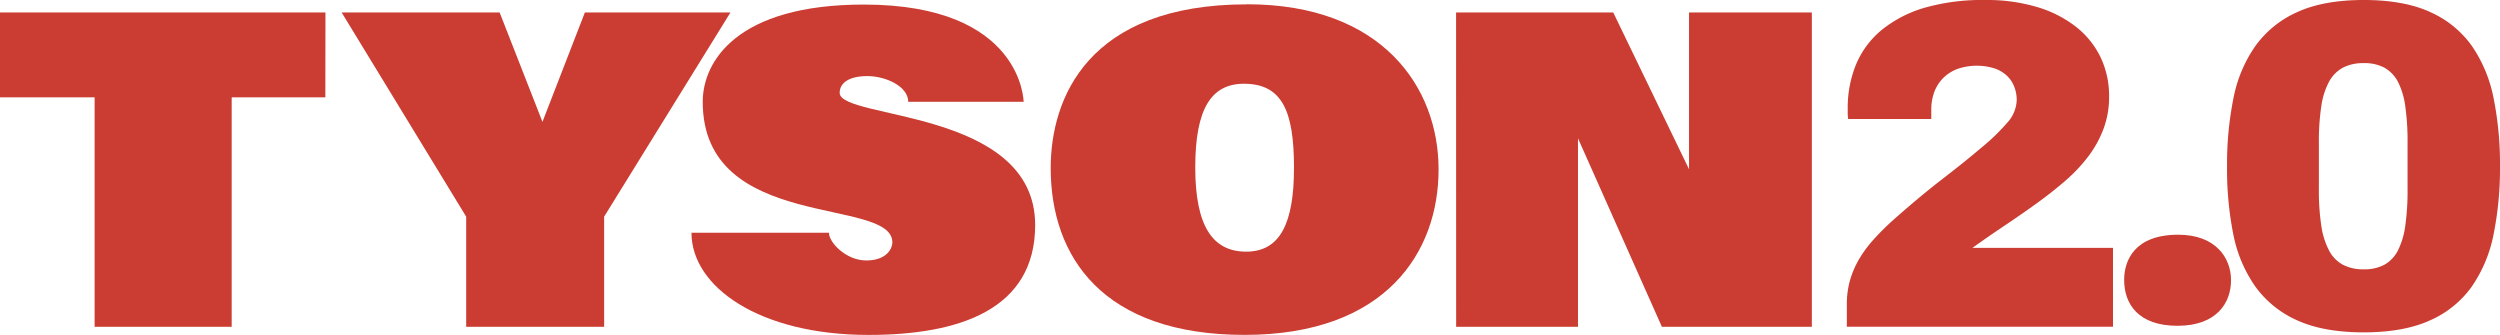 <svg viewBox="0 0 678.81 90.94" xmlns="http://www.w3.org/2000/svg"><defs><style>.cls-1{fill:#cb3d32;}</style></defs><title>Asset 2menu-open</title><g data-name="Layer 2" id="Layer_2"><g data-name="Layer 1" id="Layer_1-2"><path d="M553.05,1.89A31.81,31.81,0,0,1,563.6,7.21a23.54,23.54,0,0,1,6.72,8.26,24.31,24.31,0,0,1,2.35,10.76,24.7,24.7,0,0,1-1.49,8.69,29.64,29.64,0,0,1-4.11,7.49A43.39,43.39,0,0,1,560.88,49q-3.55,3.09-7.7,6.09t-8.63,6q-4.49,3-9,6.22h38.18V88.72H501.46V82.65a23.87,23.87,0,0,1,.89-6.65,25.24,25.24,0,0,1,2.54-5.81A32.55,32.55,0,0,1,508.76,65a68.14,68.14,0,0,1,4.88-4.89q7.43-6.62,13.65-11.41T538,40.09a56.27,56.27,0,0,0,7.05-6.81,9.54,9.54,0,0,0,2.54-6.12,10,10,0,0,0-.62-3.47,8,8,0,0,0-1.92-3,9.24,9.24,0,0,0-3.37-2.08,16.14,16.14,0,0,0-10.24.13,11,11,0,0,0-3.87,2.5,10.7,10.7,0,0,0-2.38,3.78,13.7,13.7,0,0,0-.8,4.76v2.54H501.83a10.1,10.1,0,0,1-.13-1.46V29.57A31,31,0,0,1,504,17.41a24.23,24.23,0,0,1,7-9.34,33.47,33.47,0,0,1,11.69-6A57.19,57.19,0,0,1,539.13,0a47.54,47.54,0,0,1,13.92,1.89" class="cls-1"></path><path d="M591.45,63.73c-11.94,0-14.69,7.07-14.69,12.25,0,6.65,3.91,12.48,14.5,12.48s14.52-6.21,14.52-12.37-4.25-12.36-14.33-12.36" class="cls-1"></path><path d="M659.79,3.25a27.55,27.55,0,0,1,11.35,9.18,37.81,37.81,0,0,1,5.94,14.27,90.75,90.75,0,0,1,1.73,18.4,91.18,91.18,0,0,1-1.73,18.47,37.83,37.83,0,0,1-5.94,14.26A27.57,27.57,0,0,1,659.79,87q-7.15,3.24-18,3.24t-18-3.24a28,28,0,0,1-11.41-9.19,37,37,0,0,1-6-14.26A90.47,90.47,0,0,1,604.7,45.1a90,90,0,0,1,1.73-18.4,36.94,36.94,0,0,1,6-14.27,28,28,0,0,1,11.41-9.18Q631,0,641.82,0t18,3.25M636.16,18.37a9.45,9.45,0,0,0-3.78,3.84,20.18,20.18,0,0,0-2.1,6.71,63.55,63.55,0,0,0-.65,9.87V51.35a63.64,63.64,0,0,0,.65,9.87,20.87,20.87,0,0,0,2.1,6.77,9.31,9.31,0,0,0,3.78,3.9,11.93,11.93,0,0,0,5.66,1.24,11.55,11.55,0,0,0,5.59-1.24A9.31,9.31,0,0,0,651.1,68a21.43,21.43,0,0,0,2-6.77,68.16,68.16,0,0,0,.61-9.87V38.79a68.06,68.06,0,0,0-.61-9.87,20.71,20.71,0,0,0-2-6.71,9.45,9.45,0,0,0-3.69-3.84,11.55,11.55,0,0,0-5.59-1.23,11.93,11.93,0,0,0-5.66,1.23" class="cls-1"></path><polygon points="88.37 3.38 0 3.38 0 26.42 25.69 26.42 25.69 88.73 62.91 88.73 62.91 26.42 88.34 26.42 88.37 3.38" class="cls-1"></polygon><polygon points="92.76 3.38 126.58 58.83 126.58 88.73 164.04 88.73 164.04 58.82 198.34 3.38 158.81 3.38 147.29 33.09 135.66 3.38 92.76 3.38" class="cls-1"></polygon><path d="M246.61,27.65h31.33s-.21-26.41-43.38-26.41c-34.52,0-43.75,15.47-43.75,26.41,0,35.49,51.49,25.63,51.49,38.18,0,1.57-1.48,4.89-7.07,4.89s-10.15-4.93-10.15-7.52H187.75c0,14.63,18.37,27.74,48.09,27.74,24.69,0,45.23-6.91,45.23-29.84,0-31.66-53.08-28.56-53.08-35.89,0-2.74,2.62-4.55,7.51-4.55s11.11,2.72,11.11,7" class="cls-1"></path><path d="M338.6,1.18c-43.33,0-53.31,25.64-53.31,44.44,0,24.14,14.17,45.31,52.63,45.31S390.61,68.4,390.61,46s-15.42-44.84-52-44.84m-.22,67.17c-9.11,0-13.85-6.89-13.85-22.88s4.39-22.71,13.23-22.71c10.42,0,13.58,7.53,13.58,22.8s-3.86,22.79-13,22.79" class="cls-1"></path><polygon points="395.36 3.38 395.38 88.73 428.46 88.73 428.46 37.55 451.24 88.73 491.96 88.73 491.96 3.38 458.61 3.38 458.61 45.95 438.03 3.38 395.36 3.38" class="cls-1"></polygon></g></g></svg>